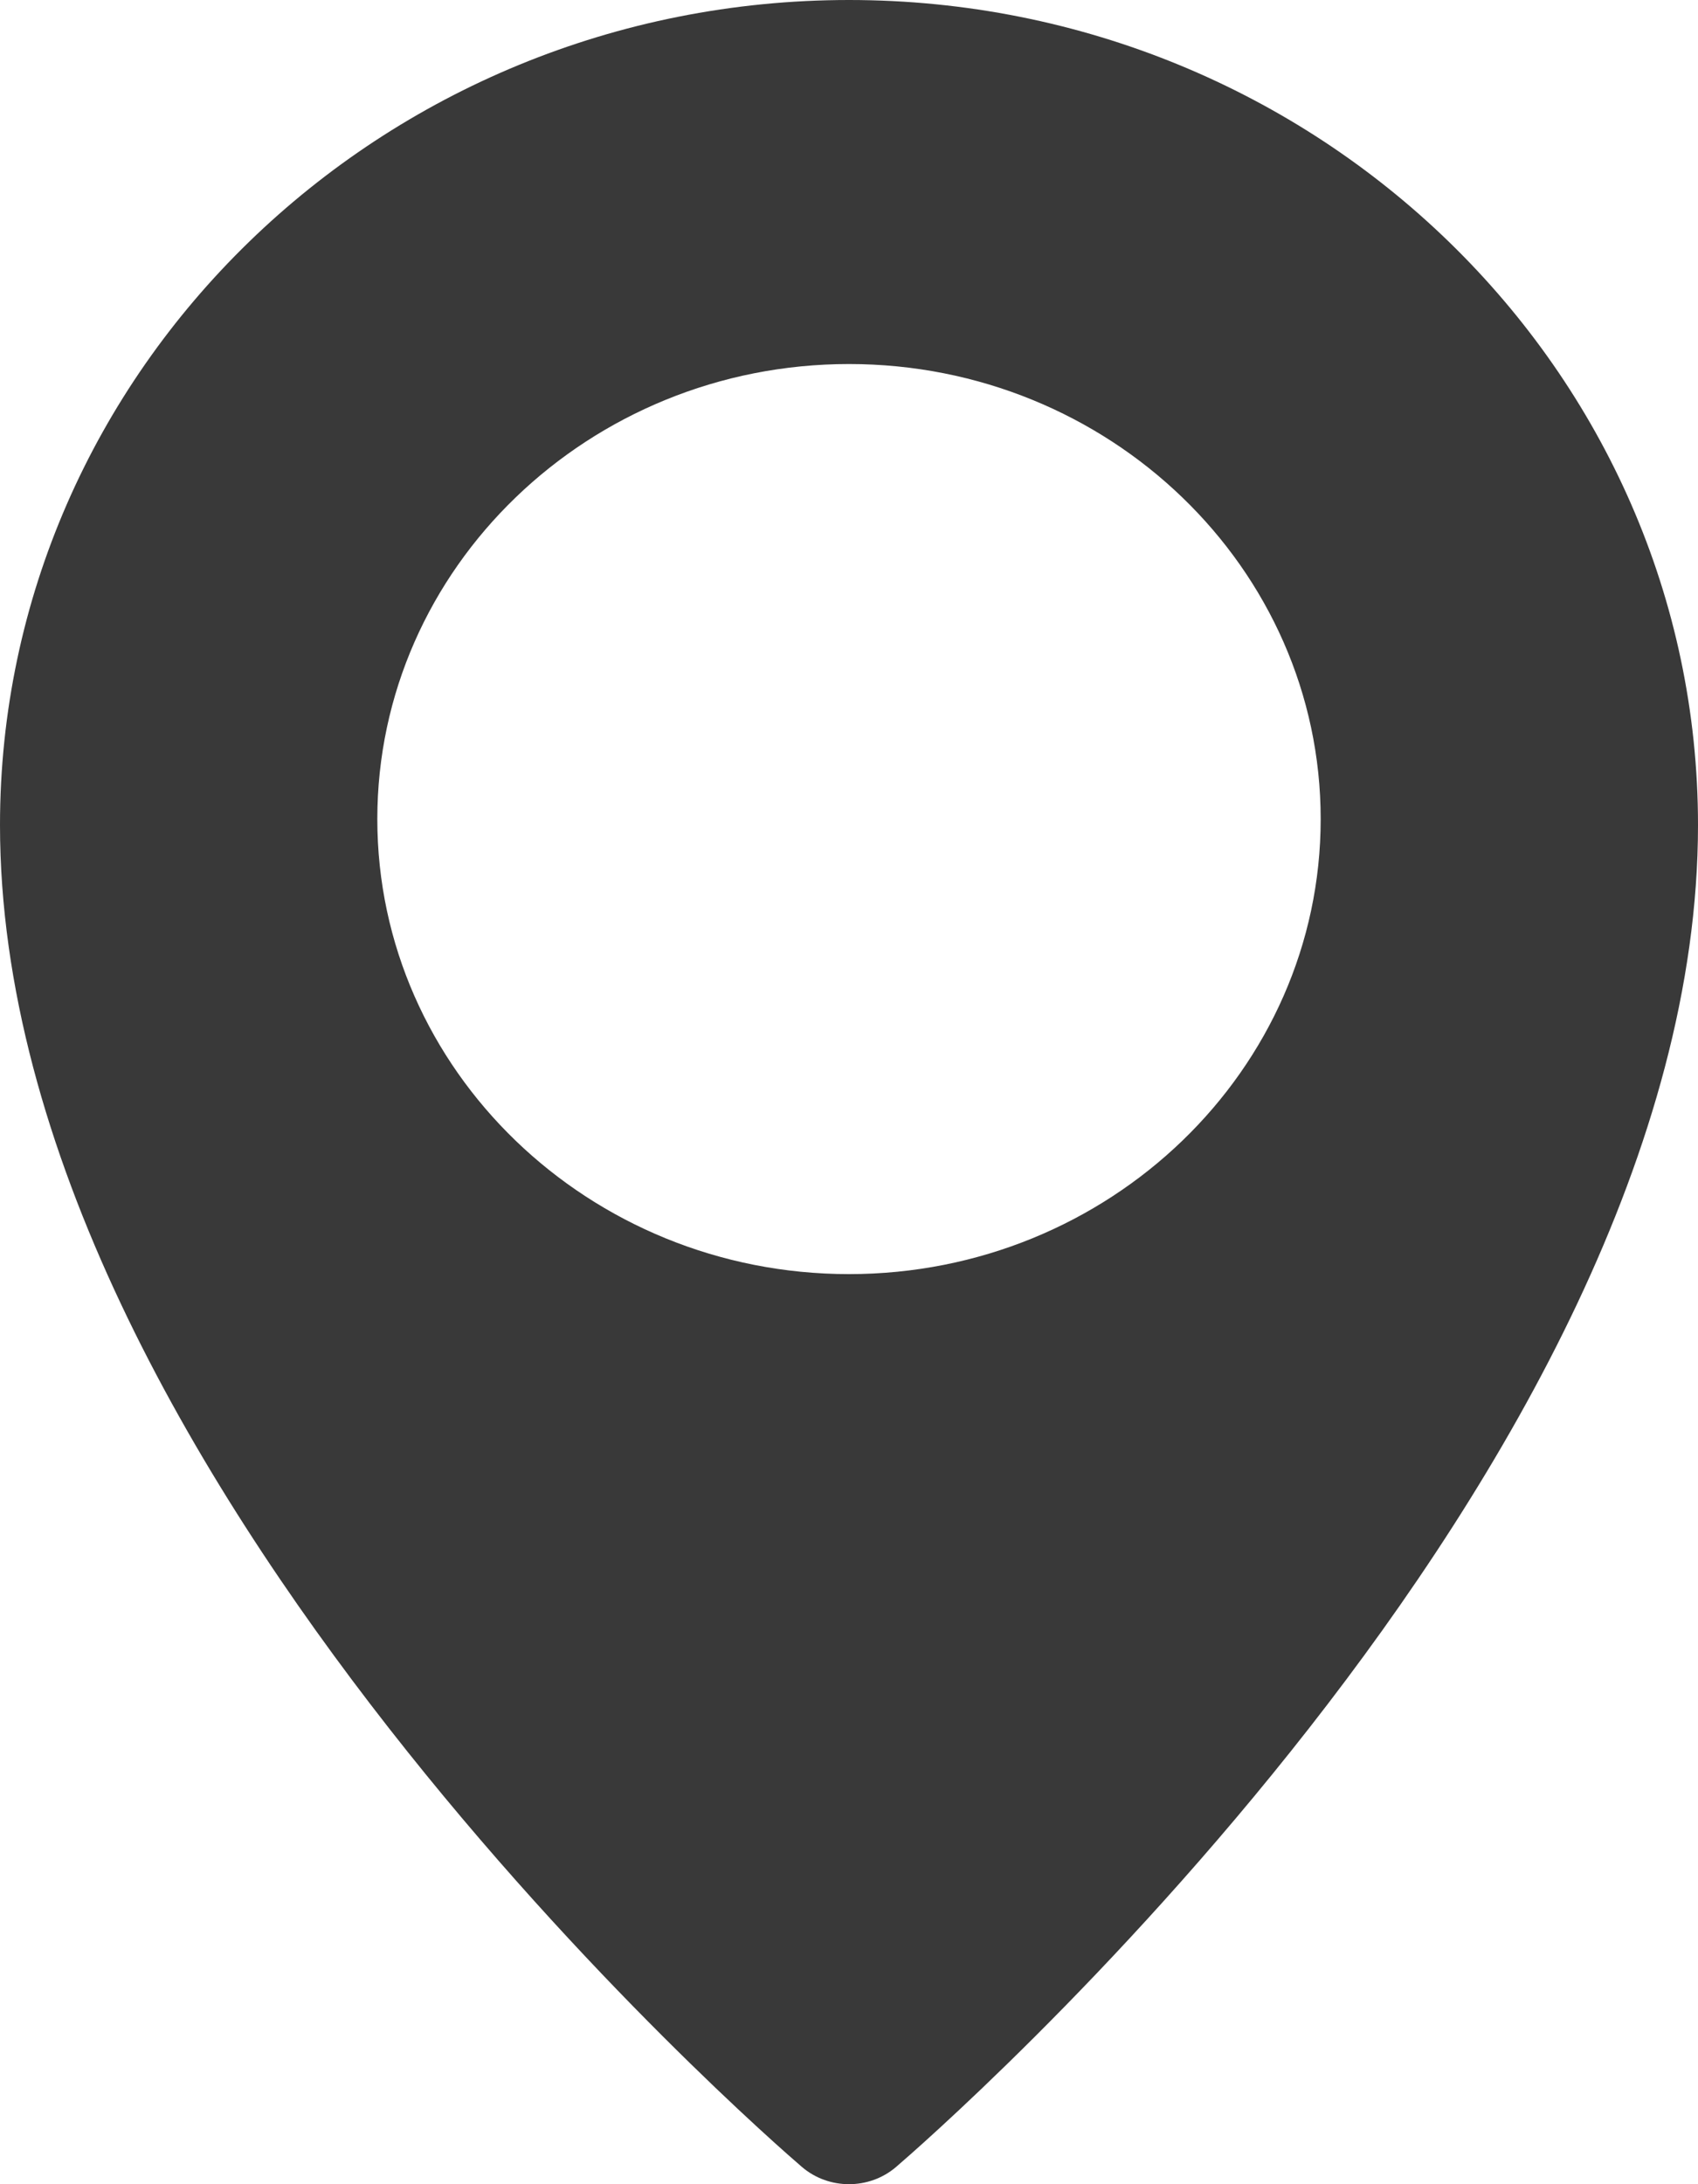 <?xml version="1.0" encoding="UTF-8"?> <svg xmlns="http://www.w3.org/2000/svg" width="14" height="18" viewBox="0 0 14 18" fill="none"> <path d="M7 0C3.141 0 0 3.05 0 6.799C0 12.126 6.342 17.627 6.612 17.858C6.723 17.953 6.862 18 7 18C7.138 18 7.277 17.953 7.388 17.858C7.658 17.627 14 12.126 14 6.799C14 3.05 10.859 0 7 0ZM7 10.5C4.856 10.5 3.111 8.818 3.111 6.75C3.111 4.682 4.856 3 7 3C9.144 3 10.889 4.682 10.889 6.75C10.889 8.818 9.144 10.5 7 10.5Z" fill="#393939"></path> </svg> 